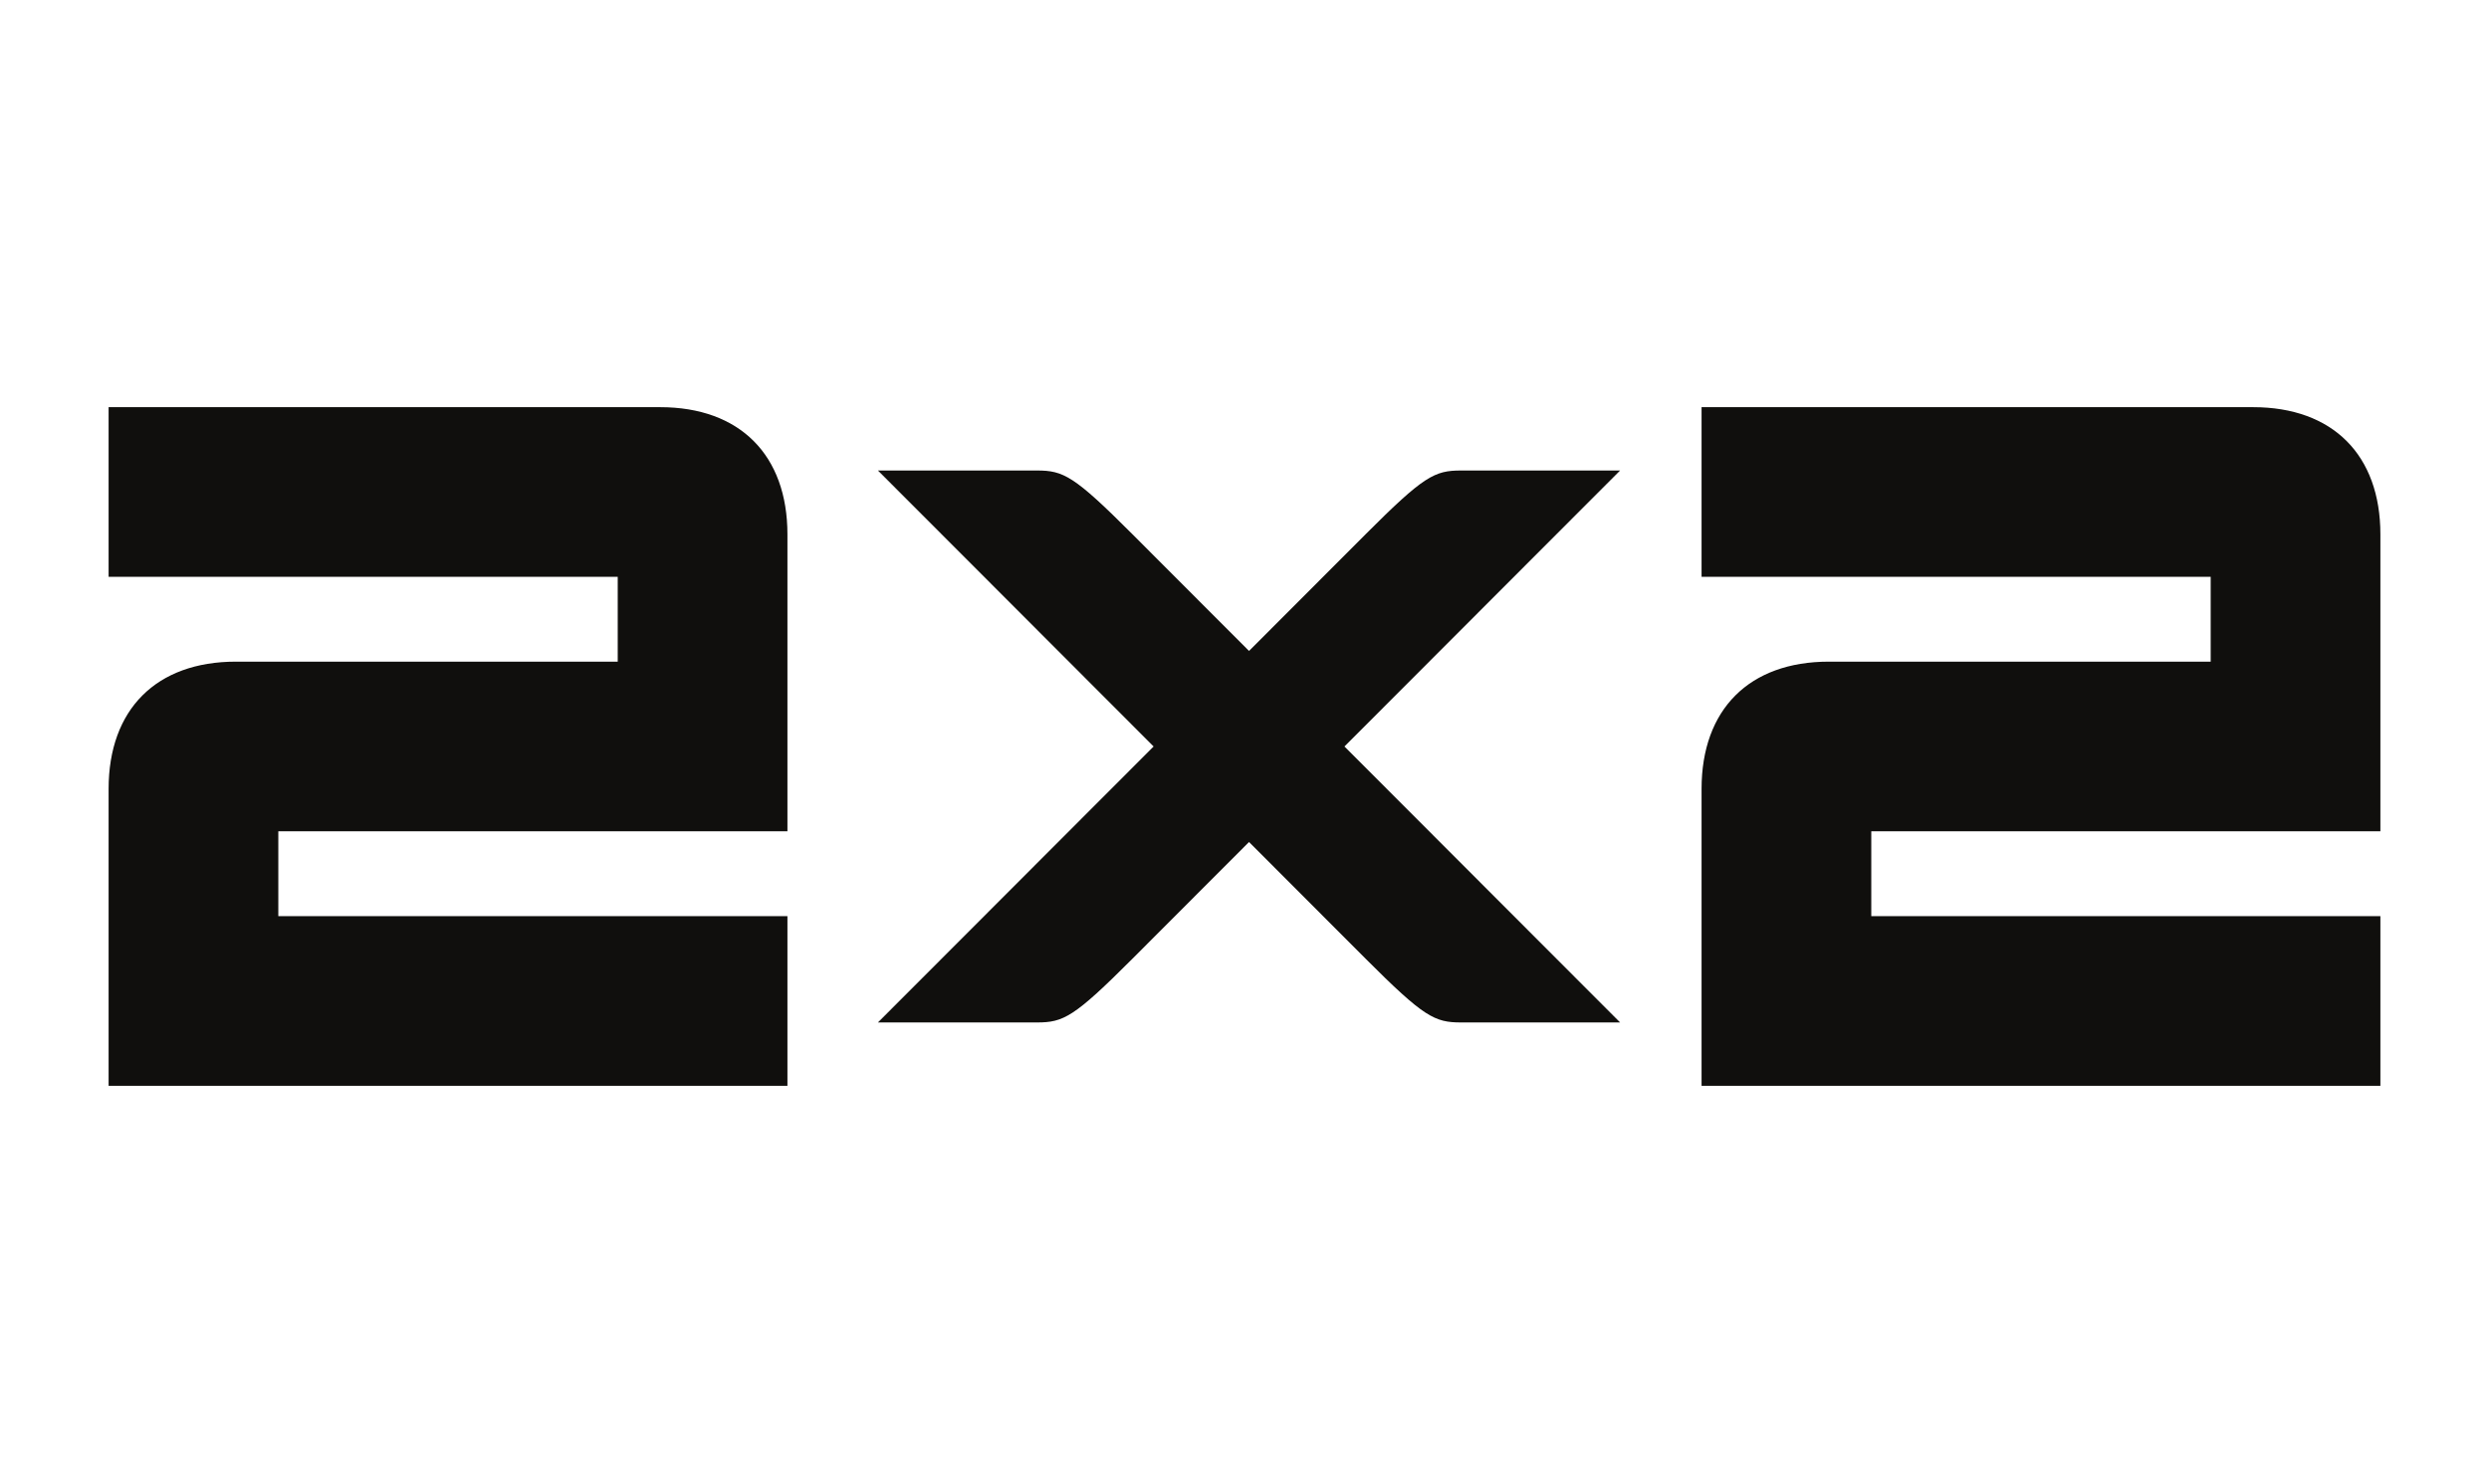 <?xml version="1.0" encoding="UTF-8"?> <svg xmlns="http://www.w3.org/2000/svg" width="275" height="164" viewBox="0 0 275 164" fill="none"><path d="M188 45V63.75H244.25V73.125C244.25 73.125 205.285 73.125 202.062 73.125C193.273 73.125 188 78.398 188 87.187C188 90.41 188 120 188 120H263V101.25H206.75V91.875H263C263 91.875 263 62.578 263 59.062C263 50.273 257.726 45 248.938 45C244.25 45 188 45 188 45Z" fill="#100F0D"></path><path d="M97 52L127.457 82.5L97 113C97 113 110.179 113 114.571 113C117.5 113 118.671 112.413 125.114 105.962C127.608 103.464 138 93.058 138 93.058C138 93.058 148.234 103.306 150.886 105.962C157.329 112.413 158.5 113 161.429 113C165.247 113 179 113 179 113L148.543 82.5L179 52C179 52 162.6 52 161.429 52C158.5 52 157.329 52.587 150.886 59.038C149.393 60.534 138 71.942 138 71.942C138 71.942 127.067 60.995 125.114 59.038C118.671 52.587 117.5 52 114.571 52C112.228 52 97 52 97 52Z" fill="#100F0D"></path><path d="M12 45V63.75H68.25V73.125C68.25 73.125 29.285 73.125 26.062 73.125C17.273 73.125 12 78.398 12 87.187C12 90.41 12 120 12 120H87V101.25H30.75V91.875H87C87 91.875 87 62.578 87 59.062C87 50.273 81.726 45 72.937 45C68.25 45 12 45 12 45Z" fill="#100F0D"></path></svg> 